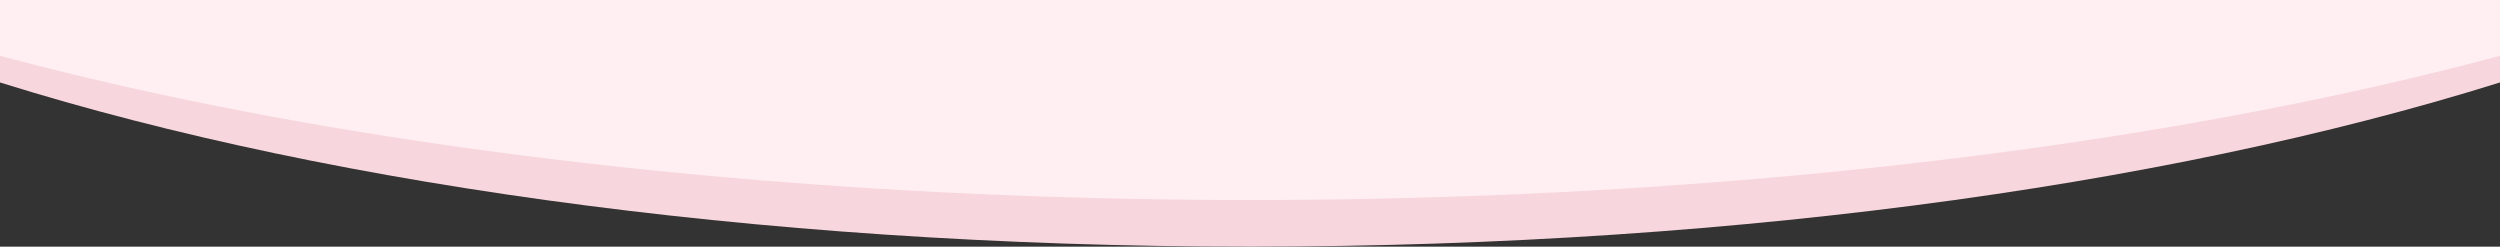 <svg xmlns="http://www.w3.org/2000/svg" xmlns:xlink="http://www.w3.org/1999/xlink" width="375" height="37" viewBox="0 0 375 37"><rect x="0" y="0" width="375" height="37" fill="#333333" stroke="none"/><defs><style>.a{fill:#fff;stroke:#707070;}.b{fill:#ffeff2;}.c{clip-path:url(#a);}.d{fill:#f7d7dd;}.e{clip-path:url(#b);}</style><clipPath id="a"><rect class="a" width="375" height="37"/></clipPath><clipPath id="b"><rect class="b" width="375" height="30"/></clipPath></defs><g class="c"><path class="d" d="M271.5,0C421.445,0,543,39.847,543,89s-121.555,89-271.5,89S0,138.153,0,89,121.555,0,271.5,0Z" transform="translate(-84 -141)"/></g><g class="e"><ellipse class="b" cx="285.5" cy="88" rx="285.5" ry="88" transform="translate(-98 -146)"/></g></svg>